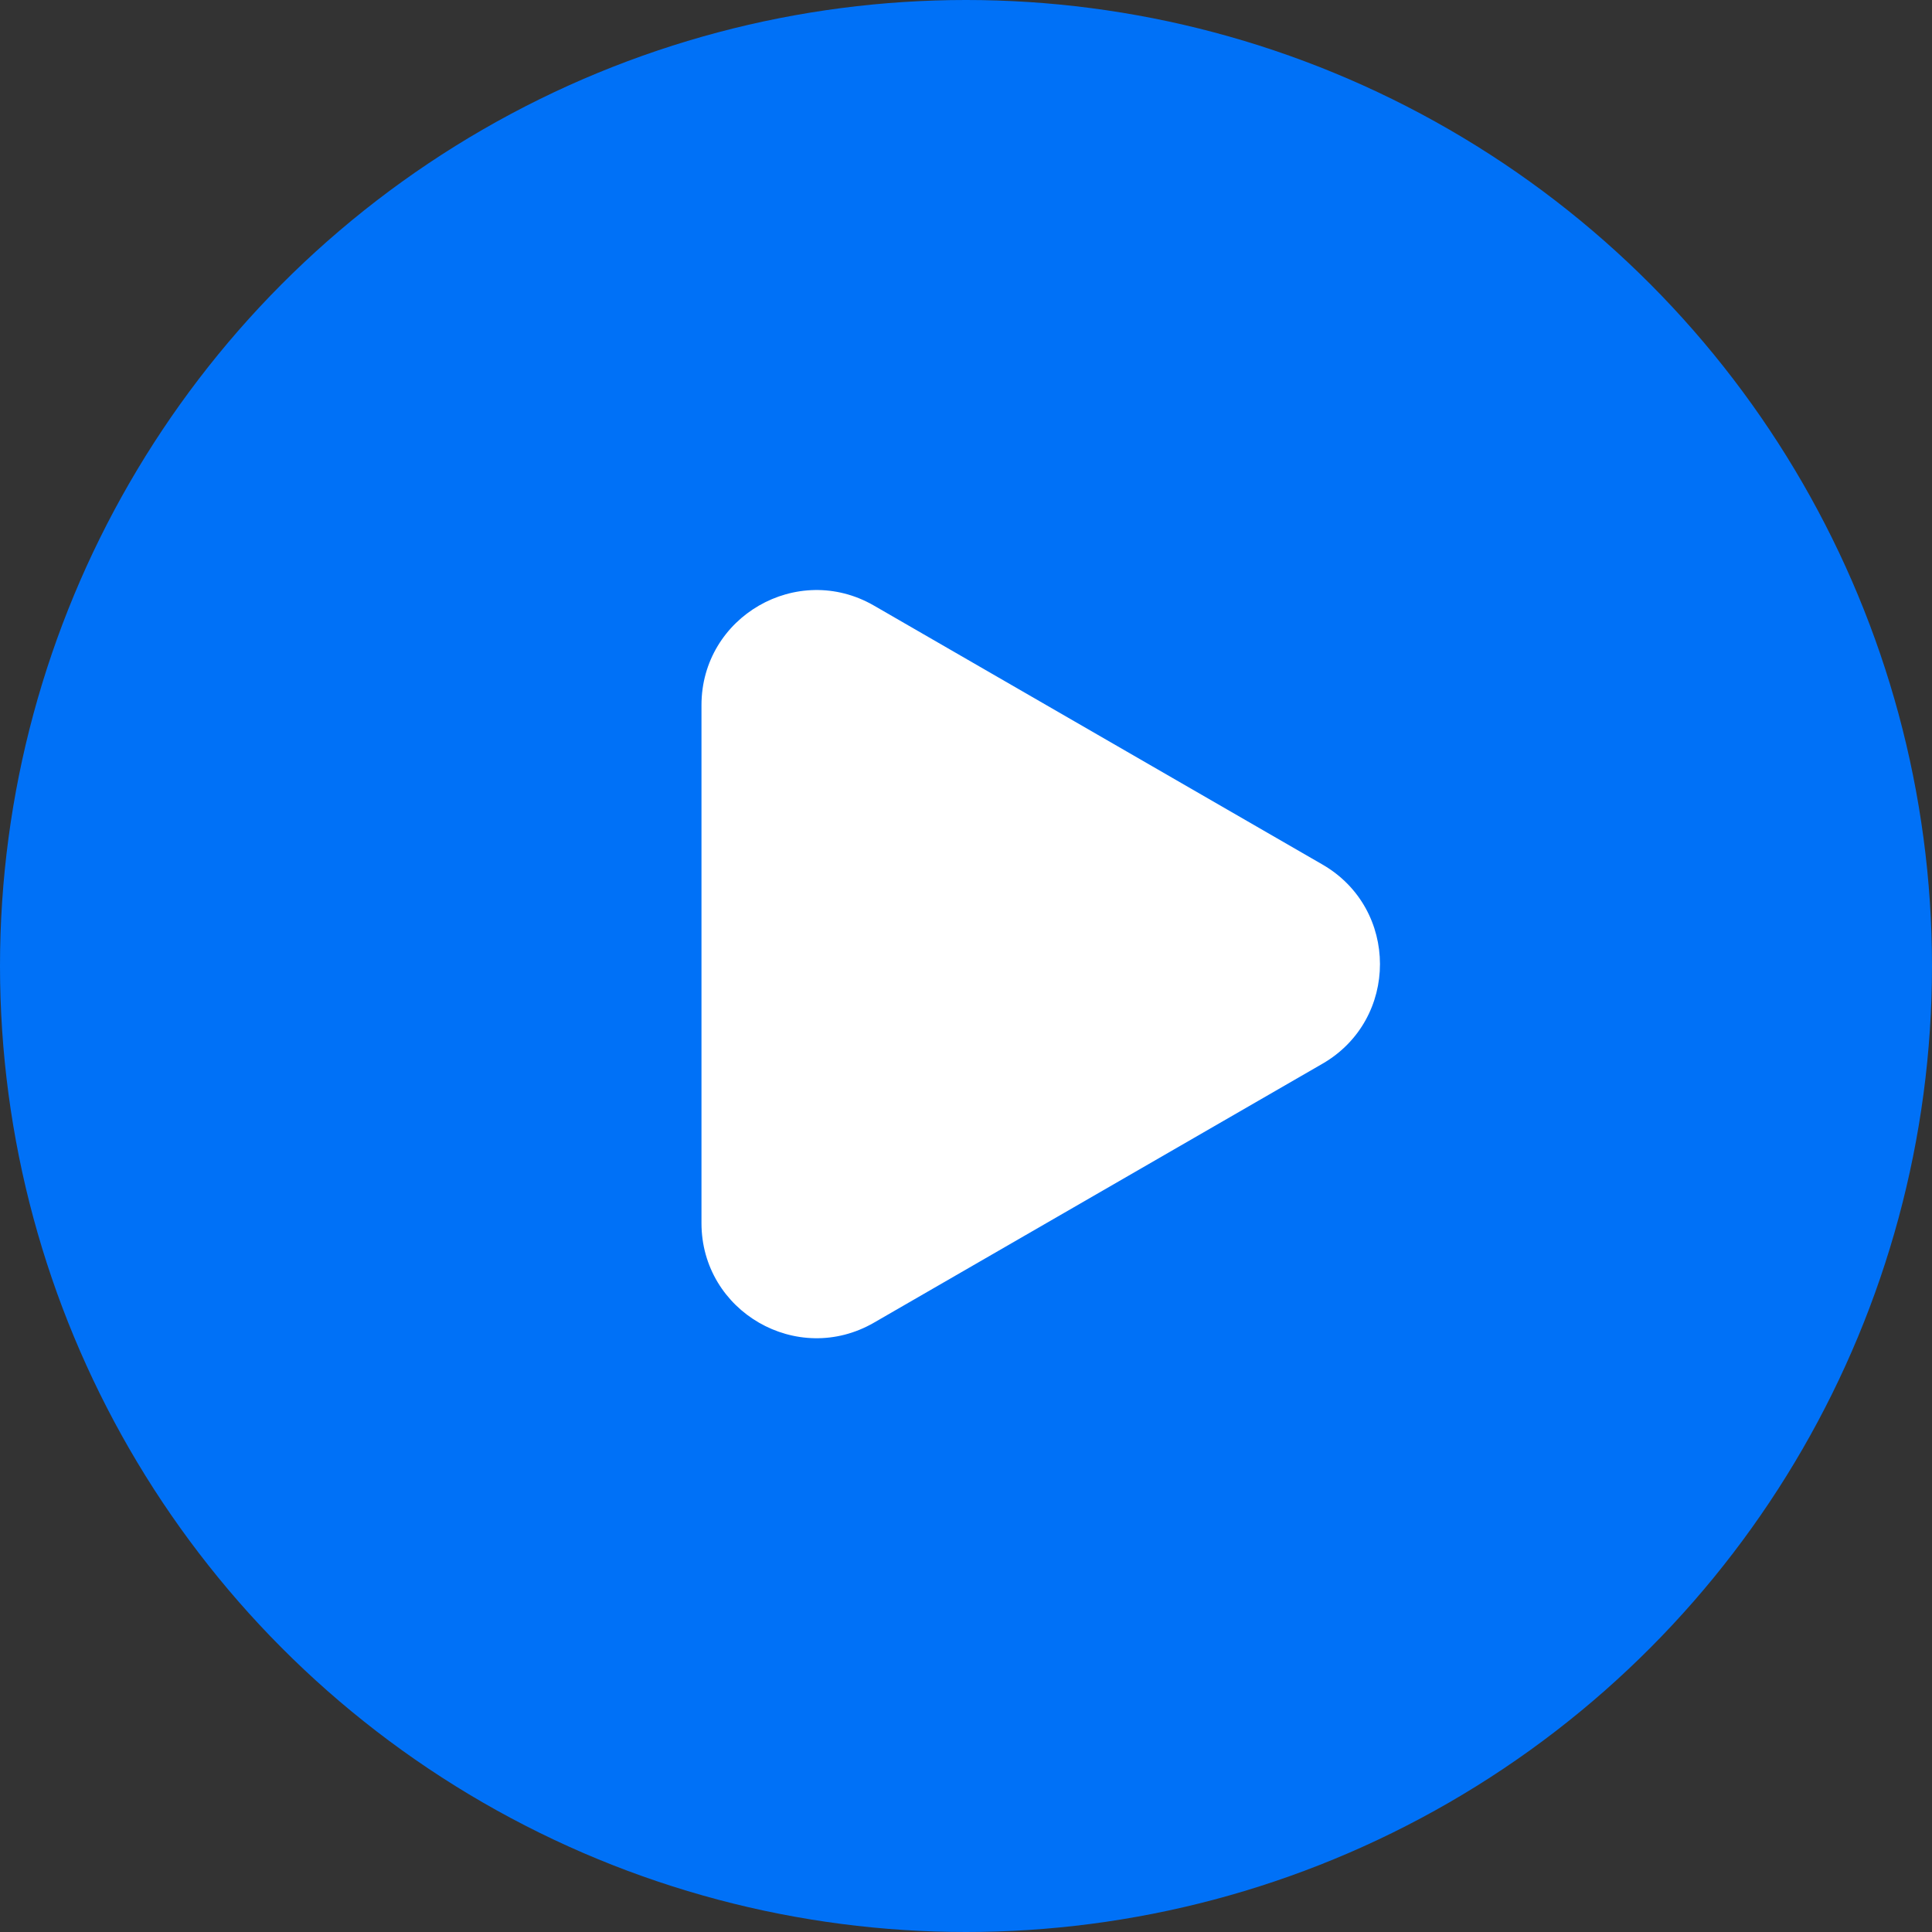 <svg width="120" height="120" viewBox="0 0 120 120" fill="none" xmlns="http://www.w3.org/2000/svg">
<rect x="0" y="0" width="120" height="120" fill="#333333" stroke="none"/>
<circle cx="60" cy="60" r="60" fill="#0071F7"/>
<path d="M82.141 53.698C86.903 56.447 86.903 63.32 82.141 66.07L54.284 82.153C49.522 84.902 43.57 81.466 43.57 75.967L43.57 43.8C43.57 38.302 49.522 34.865 54.284 37.615L82.141 53.698Z" fill="white"/>
</svg>
